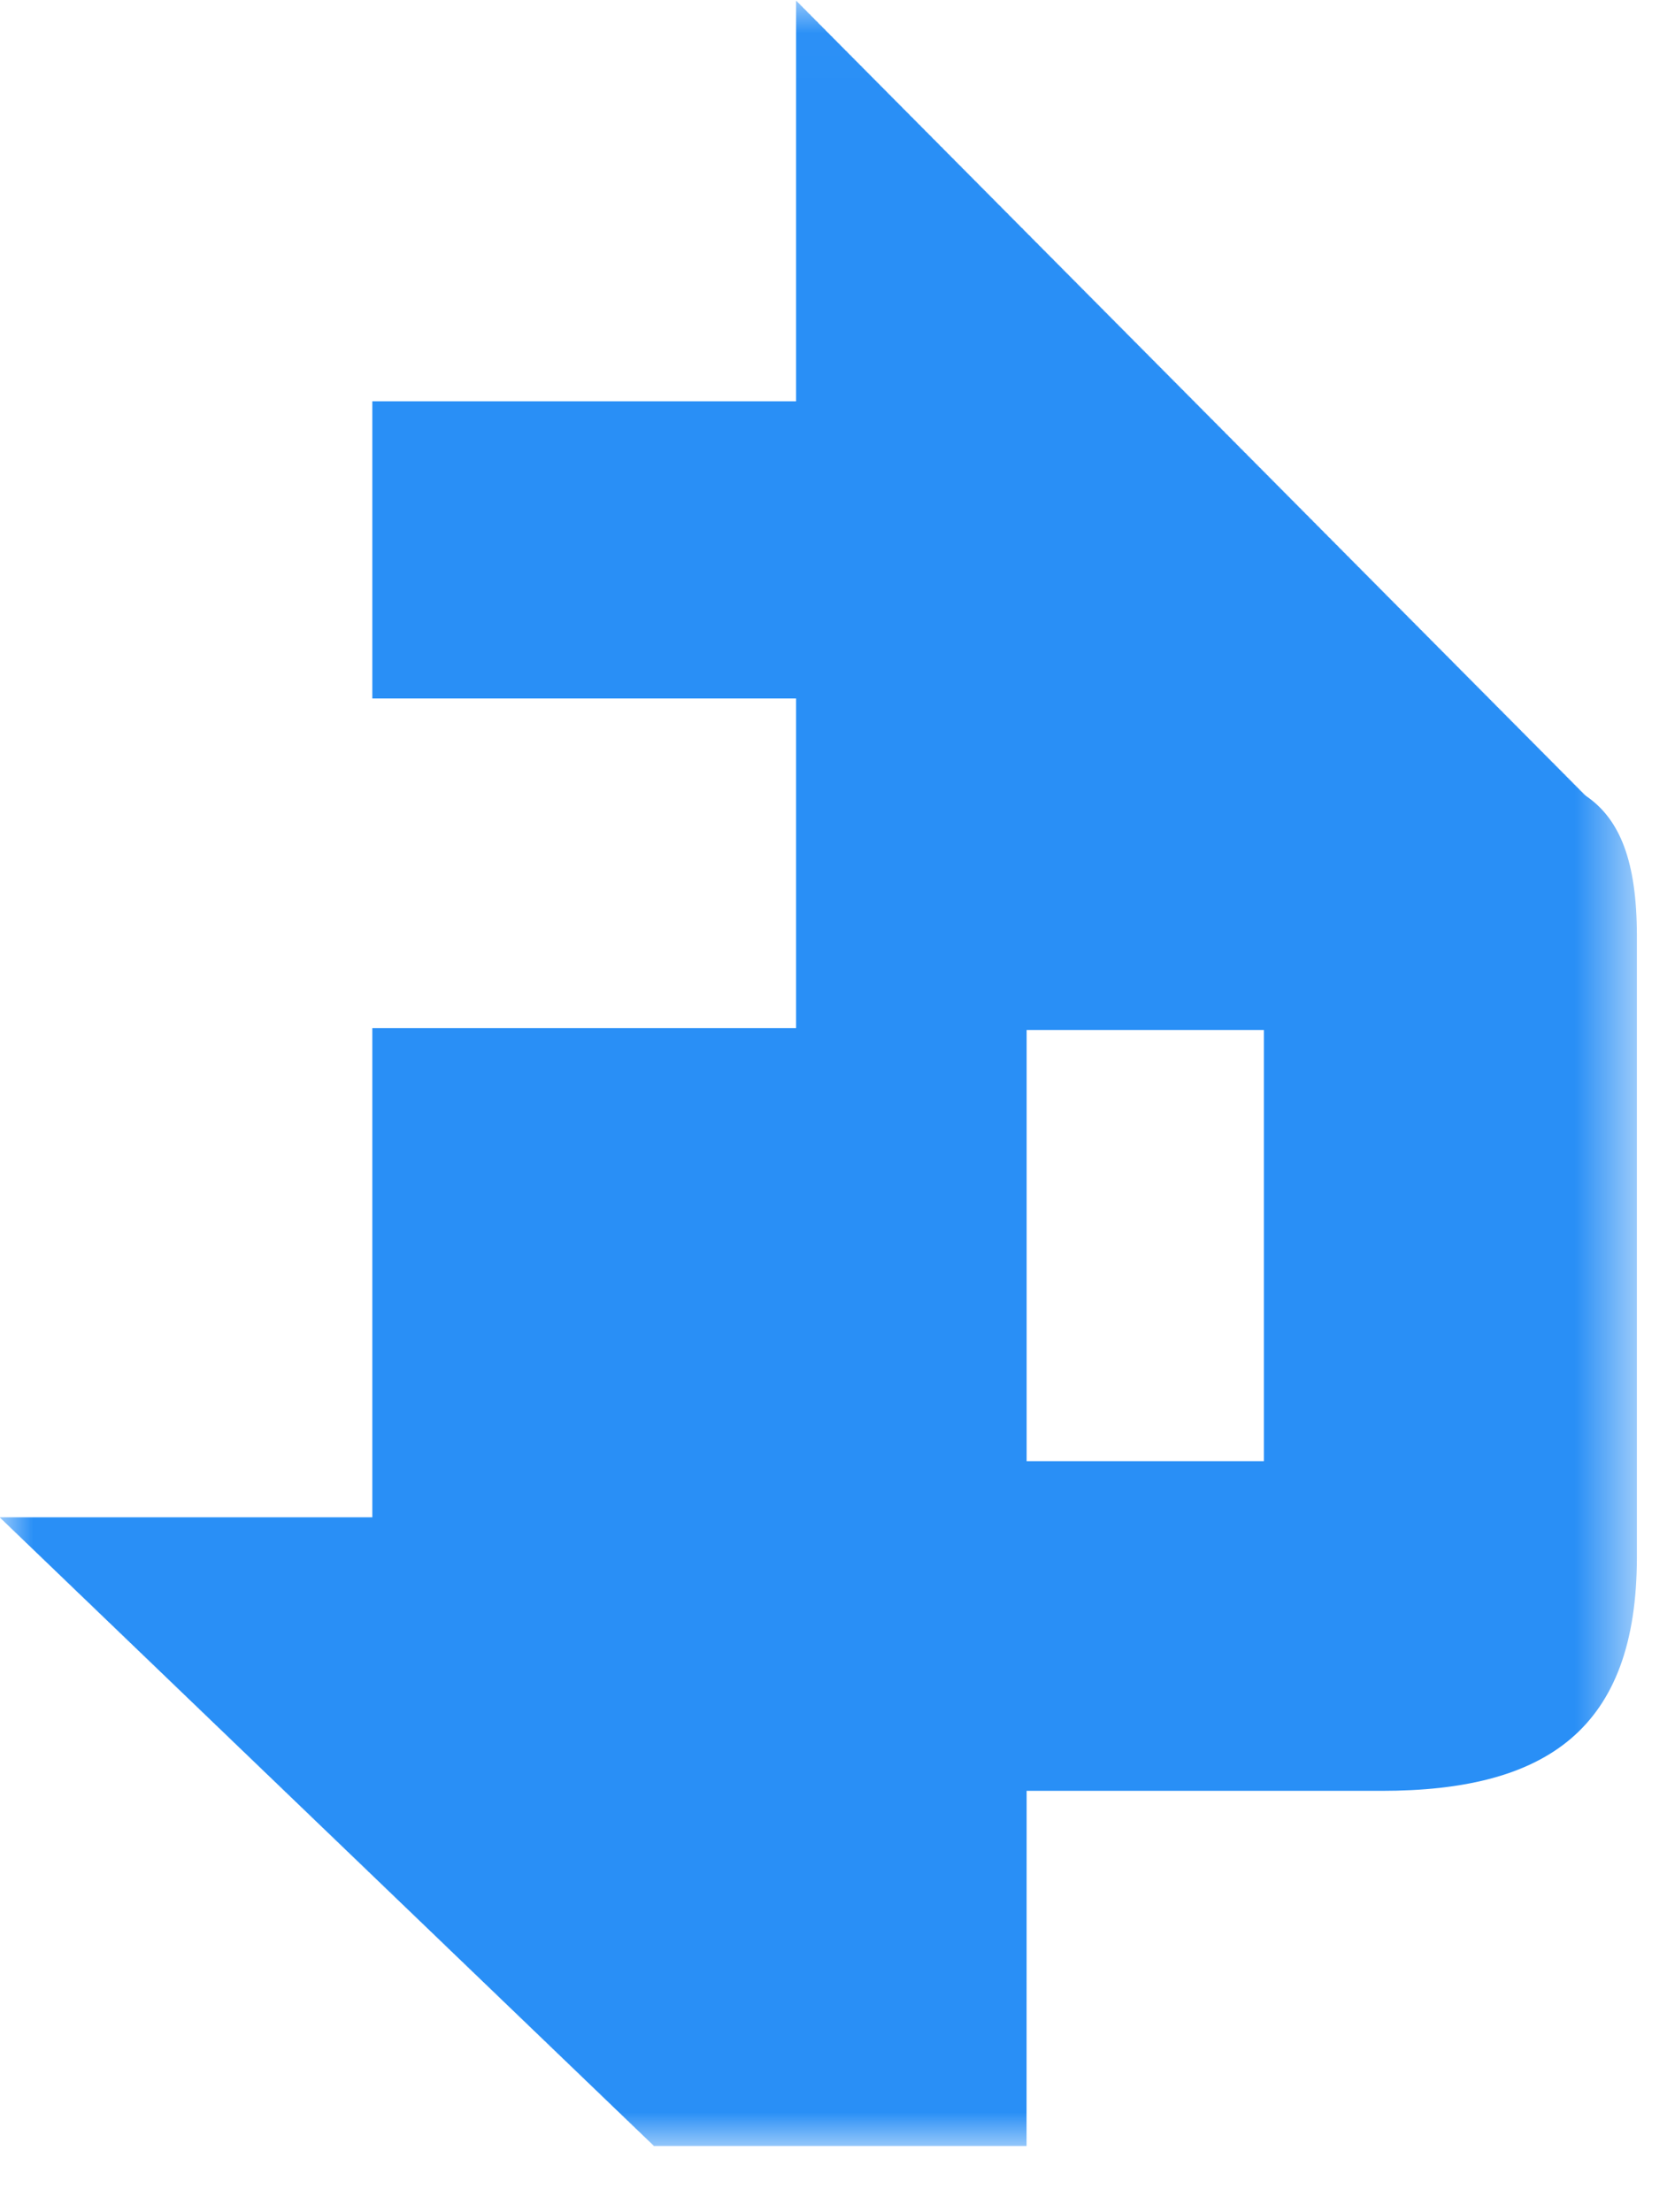 <?xml version="1.0" encoding="UTF-8"?>
<svg xmlns="http://www.w3.org/2000/svg" width="25" height="33" viewBox="0 0 25 33" fill="none">
  <mask id="mask0_1_2034" style="mask-type:alpha" maskUnits="userSpaceOnUse" x="0" y="0" width="25" height="33">
    <rect y="0.015" width="24.431" height="32" fill="#298FF6"></rect>
  </mask>
  <g mask="url(#mask0_1_2034)">
    <path d="M23.684 11.883C23.68 11.88 23.675 11.877 23.671 11.874L23.672 11.87L23.664 11.869L23.658 11.865L23.66 11.858L23.644 11.856L23.648 11.846L23.632 11.844L23.636 11.834L23.62 11.832L23.624 11.821L23.608 11.819L23.611 11.809L23.596 11.807L23.599 11.797L23.583 11.795L23.587 11.785L23.571 11.783L23.575 11.773L23.559 11.77L23.563 11.76L23.547 11.758L23.551 11.748L23.535 11.746L23.539 11.736L23.523 11.734L23.526 11.724L23.511 11.722L23.514 11.711L23.498 11.709L23.502 11.699L23.486 11.697L23.49 11.687L23.474 11.685L23.478 11.675L23.462 11.673L23.466 11.662L23.45 11.661L23.454 11.65L23.438 11.648L23.442 11.638L23.426 11.636L23.429 11.626L23.413 11.624L23.417 11.613L23.401 11.611L23.405 11.601L23.389 11.599L23.393 11.589L23.377 11.587L23.381 11.577L23.365 11.575L23.369 11.565L23.353 11.563L23.357 11.552L23.341 11.55L23.344 11.54L23.328 11.538L23.332 11.528L23.316 11.526L23.32 11.516L23.304 11.514L23.308 11.504L23.292 11.502L23.296 11.491L23.28 11.489L23.284 11.479L23.268 11.477L23.271 11.467L23.256 11.465L23.259 11.455L23.244 11.453L23.247 11.442L23.231 11.441L23.235 11.43L23.219 11.428L23.223 11.418L23.207 11.416L23.211 11.406L23.195 11.404L23.199 11.393L23.183 11.392L23.187 11.381L23.171 11.379L23.174 11.369L23.159 11.367L23.162 11.357L23.146 11.355L23.15 11.345L23.134 11.343L23.138 11.332L23.122 11.331L23.126 11.32L23.11 11.318L23.114 11.308L23.098 11.306L23.102 11.296L23.086 11.294L23.089 11.284L23.073 11.282L23.077 11.271L23.061 11.269L23.065 11.259L23.049 11.257L23.053 11.247L23.037 11.245L23.041 11.235L23.025 11.233L23.029 11.222L23.013 11.221L23.016 11.21L23.001 11.208L23.004 11.198L22.989 11.196L22.992 11.186L22.976 11.184L22.98 11.174L22.964 11.172L22.968 11.161L22.952 11.159L22.956 11.149L22.94 11.147L22.944 11.137L22.928 11.135L22.932 11.125L22.916 11.123L22.919 11.112L22.904 11.111L22.907 11.1L22.892 11.098L22.895 11.088L22.879 11.086L22.883 11.076L22.867 11.074L22.871 11.064L22.855 11.062L22.859 11.051L22.843 11.049L22.846 11.039L22.831 11.037L22.834 11.027L22.819 11.025L22.822 11.015L22.806 11.013L22.81 11.002L22.794 11.001L22.798 10.99L22.782 10.988L22.786 10.978L22.77 10.976L22.774 10.966L22.758 10.964L22.761 10.954L22.746 10.952L22.749 10.941L22.734 10.94L22.737 10.929L22.721 10.927L22.725 10.917L22.709 10.915L22.713 10.905L22.697 10.903L22.701 10.892L22.685 10.89L22.689 10.88L22.673 10.878L22.677 10.868L22.661 10.866L22.664 10.856L22.649 10.854L22.652 10.844L22.637 10.842L22.64 10.831L22.625 10.829L22.628 10.819L22.612 10.817L22.616 10.807L22.6 10.805L22.604 10.795L22.588 10.793L22.591 10.783L22.576 10.781L22.579 10.77L22.564 10.768L22.567 10.758L22.552 10.756L22.555 10.746L22.54 10.744L22.543 10.733L22.527 10.732L22.531 10.721L22.515 10.72L22.519 10.709L22.503 10.707L22.506 10.697L22.491 10.695L22.494 10.685L22.479 10.683L22.482 10.672L22.467 10.671L22.47 10.66L22.454 10.658L22.458 10.648L22.442 10.646L22.446 10.636L22.43 10.634L22.434 10.623L22.418 10.622L22.422 10.611L22.406 10.609L22.409 10.599L22.394 10.597L22.397 10.587L22.382 10.585L22.385 10.575L22.369 10.573L22.373 10.562L22.357 10.561L22.361 10.55L22.345 10.549L22.349 10.538L22.333 10.536L22.336 10.526L22.321 10.524L22.324 10.514L22.309 10.512L22.312 10.501L22.297 10.5L22.3 10.489L22.285 10.487L22.288 10.477L22.272 10.475L22.276 10.465L22.26 10.463L22.264 10.452L22.248 10.451L22.252 10.44L22.236 10.438L22.239 10.428L22.224 10.426L22.227 10.416L22.212 10.414L22.215 10.403L22.2 10.402L22.203 10.391L22.188 10.389L22.191 10.379L22.175 10.377L22.179 10.367L22.163 10.365L22.166 10.354L22.151 10.353L22.154 10.342L22.139 10.341L22.142 10.33L22.127 10.328L22.13 10.318L22.115 10.316L22.118 10.306L22.102 10.304L22.106 10.293L22.09 10.292L22.094 10.281L22.078 10.28L22.082 10.269L22.066 10.267L22.07 10.257L22.054 10.255L22.057 10.245L22.042 10.243L22.045 10.232L22.03 10.231L22.033 10.22L22.017 10.219L22.021 10.208L22.005 10.206L22.009 10.196L21.993 10.194L21.997 10.184L21.981 10.182L21.984 10.171L21.969 10.169L21.972 10.159L21.957 10.157L21.96 10.147L21.945 10.145L21.948 10.135L21.932 10.133L21.936 10.122L21.92 10.121L21.924 10.11L21.908 10.108L21.912 10.098L21.896 10.096L21.899 10.086L21.884 10.084L21.887 10.074L21.872 10.072L21.875 10.061L21.86 10.06L21.863 10.049L21.848 10.047L21.851 10.037L21.835 10.035L21.839 10.025L21.823 10.023L21.826 10.012L21.811 10.011L21.814 10L21.799 9.999L21.802 9.988L21.787 9.986L21.79 9.976L21.775 9.974L21.778 9.963L21.762 9.962L21.766 9.951L21.75 9.95L21.754 9.939L21.738 9.938L21.741 9.927L21.726 9.925L21.729 9.915L21.714 9.913L21.717 9.902L21.702 9.901L21.705 9.89L21.69 9.889L21.693 9.878L21.678 9.876L21.681 9.866L21.666 9.864L21.669 9.853L21.653 9.852L21.657 9.841L21.641 9.84L21.645 9.829L21.629 9.827L21.632 9.817L21.617 9.815L21.62 9.805L21.605 9.803L21.608 9.792L21.593 9.791L21.596 9.78L21.58 9.779L21.584 9.768L21.568 9.766L21.572 9.756L21.556 9.754L21.559 9.744L21.544 9.742L21.547 9.731L21.532 9.73L21.535 9.719L21.52 9.717L21.523 9.707L21.508 9.705L21.511 9.695L21.495 9.693L21.499 9.682L21.483 9.681L21.487 9.67L21.471 9.668L21.474 9.658L21.459 9.656L21.462 9.646L21.447 9.644L21.45 9.634L21.435 9.632L21.438 9.621L21.423 9.62L21.426 9.609L21.41 9.607L21.414 9.597L21.398 9.595L21.402 9.585L21.386 9.583L21.39 9.573L21.374 9.571L21.377 9.56L21.362 9.559L21.365 9.548L21.35 9.546L21.353 9.536L21.338 9.534L21.341 9.524L21.326 9.522L21.329 9.511L21.313 9.51L21.317 9.499L21.301 9.497L21.304 9.487L21.289 9.485L21.292 9.475L21.277 9.473L21.28 9.462L21.265 9.461L21.268 9.45L21.253 9.449L21.256 9.438L21.241 9.436L21.244 9.426L21.228 9.424L21.232 9.414L21.216 9.412L21.22 9.401L21.204 9.4L21.207 9.389L21.192 9.388L21.195 9.377L21.18 9.375L21.183 9.365L21.168 9.363L21.171 9.352L21.156 9.351L21.159 9.34L21.143 9.339L21.147 9.328L21.131 9.326L21.134 9.316L21.119 9.314L21.122 9.303L21.107 9.302L21.11 9.291L21.095 9.29L21.098 9.279L21.083 9.278L21.086 9.267L21.071 9.265L21.074 9.255L21.058 9.253L21.062 9.242L21.046 9.241L21.049 9.23L21.034 9.229L21.037 9.218L21.022 9.216L21.025 9.206L21.01 9.204L21.013 9.194L20.998 9.192L21.001 9.181L20.986 9.18L20.989 9.169L20.974 9.168L20.977 9.157L20.961 9.155L20.964 9.145L20.949 9.143L20.952 9.132L20.937 9.131L20.94 9.12L20.925 9.119L20.928 9.108L20.913 9.106L20.916 9.096L20.901 9.094L20.904 9.084L20.889 9.082L20.892 9.071L20.876 9.07L20.88 9.059L20.864 9.058L20.867 9.047L20.852 9.045L20.855 9.035L20.84 9.033L20.843 9.022L20.828 9.021L20.831 9.01L20.816 9.009L20.819 8.998L20.803 8.997L20.807 8.986L20.791 8.984L20.794 8.973L20.779 8.972L20.782 8.961L20.767 8.96L20.77 8.949L20.755 8.948L20.758 8.937L20.743 8.935L20.746 8.925L20.731 8.923L20.734 8.912L20.718 8.911L20.721 8.9L20.706 8.899L20.709 8.888L20.694 8.887L20.697 8.876L20.682 8.874L20.685 8.864L20.67 8.862L20.673 8.851L20.658 8.85L20.661 8.839L20.646 8.838L20.649 8.827L20.633 8.825L20.637 8.815L20.622 8.813L20.624 8.802L20.609 8.801L20.612 8.79L20.597 8.789L20.6 8.778L20.585 8.776L20.588 8.766L20.573 8.764L20.576 8.754L20.561 8.752L20.564 8.741L20.549 8.74L20.552 8.729L20.537 8.728L20.54 8.717L20.524 8.715L20.527 8.705L20.512 8.703L20.515 8.692L20.5 8.691L20.503 8.68L20.488 8.679L20.491 8.668L20.476 8.667L20.479 8.656L20.464 8.654L20.467 8.644L20.452 8.642L20.455 8.631L20.439 8.63L20.442 8.619L20.427 8.618L20.43 8.607L20.415 8.605L20.418 8.595L20.403 8.593L20.406 8.582L20.391 8.581L20.394 8.57L20.379 8.569L20.382 8.558L20.366 8.557L20.369 8.546L20.355 8.544L20.357 8.534L20.342 8.532L20.345 8.521L20.33 8.52L20.333 8.509L20.318 8.508L20.321 8.497L20.306 8.495L20.309 8.485L20.294 8.483L20.297 8.472L20.282 8.471L20.285 8.46L20.269 8.459L20.272 8.448L20.257 8.447L20.26 8.436L20.245 8.434L20.248 8.423L20.233 8.422L20.236 8.411L20.221 8.41L20.224 8.399L20.209 8.398L20.212 8.387L20.197 8.386L20.2 8.375L20.184 8.373L20.187 8.362L20.172 8.361L20.175 8.35L20.16 8.349L20.163 8.338L20.148 8.337L20.151 8.326L20.136 8.324L20.139 8.313L20.124 8.312L20.127 8.301L20.112 8.3L20.114 8.289L20.099 8.288L20.102 8.277L20.087 8.275L20.09 8.265L20.075 8.263L20.078 8.252L20.063 8.251L20.066 8.24L20.051 8.239L20.054 8.228L20.039 8.227L20.042 8.216L20.027 8.214L20.029 8.204L20.015 8.202L20.017 8.191L20.002 8.19L20.005 8.179L19.99 8.178L19.993 8.167L19.978 8.165L19.981 8.155L19.966 8.153L19.969 8.142L19.954 8.141L19.957 8.13L19.942 8.129L19.945 8.118L19.93 8.117L19.932 8.106L19.918 8.104L19.92 8.094L19.905 8.092L19.908 8.081L19.893 8.08L19.896 8.069L19.881 8.068L19.884 8.057L19.869 8.055L19.872 8.045L19.857 8.043L19.86 8.032L19.845 8.031L19.847 8.02L19.832 8.019L19.835 8.008L19.82 8.007L19.823 7.996L19.808 7.994L19.811 7.984L19.796 7.982L19.799 7.971L19.784 7.97L19.787 7.959L19.772 7.958L19.774 7.947L19.76 7.946L19.762 7.935L19.748 7.933L19.75 7.923L19.735 7.921L19.738 7.91L19.723 7.909L19.726 7.898L19.711 7.897L19.714 7.886L19.699 7.884L19.702 7.874L19.687 7.872L19.689 7.861L19.675 7.86L19.677 7.849L19.663 7.848L19.665 7.837L19.65 7.836L19.653 7.825L19.638 7.823L19.641 7.812L19.626 7.811L19.629 7.8L19.614 7.799L19.617 7.788L19.602 7.787L19.604 7.776L19.59 7.774L19.592 7.763L19.578 7.762L19.58 7.751L19.565 7.75L19.568 7.739L19.553 7.738L19.556 7.727L19.541 7.726L19.544 7.715L19.529 7.713L19.532 7.702L19.517 7.701L19.52 7.69L19.505 7.689L19.507 7.678L19.493 7.677L19.495 7.666L19.48 7.665L19.483 7.654L19.468 7.652L19.471 7.641L19.456 7.64L19.459 7.629L19.444 7.628L19.447 7.617L19.432 7.616L19.435 7.605L19.42 7.603L19.422 7.592L19.408 7.591L19.41 7.58L19.395 7.579L19.398 7.568L19.383 7.567L19.386 7.556L19.371 7.554L19.374 7.544L19.359 7.542L19.362 7.531L19.347 7.53L19.349 7.519L19.335 7.518L19.337 7.507L19.323 7.506L19.325 7.495L19.311 7.493L19.313 7.482L19.298 7.481L19.301 7.47L19.286 7.469L19.289 7.458L19.274 7.457L19.277 7.446L19.262 7.445L19.264 7.434L19.25 7.432L19.252 7.421L19.238 7.42L19.24 7.409L19.225 7.408L19.228 7.397L19.213 7.396L19.216 7.385L19.201 7.383L19.204 7.372L19.189 7.371L19.192 7.36L19.177 7.359L19.18 7.348L19.165 7.347L19.167 7.336L19.153 7.335L19.155 7.323L19.14 7.322L19.143 7.311L19.128 7.31L19.131 7.299L19.116 7.298L19.119 7.287L19.104 7.286L19.107 7.275L19.092 7.273L19.095 7.262L19.08 7.261L19.082 7.25L19.068 7.249L19.07 7.238L19.055 7.237L19.058 7.226L19.043 7.225L19.046 7.214L19.031 7.212L19.034 7.201L19.019 7.2L19.022 7.189L19.007 7.188L19.01 7.177L18.995 7.176L18.997 7.165L18.983 7.163L18.985 7.152L18.971 7.151L18.973 7.14L18.959 7.139L18.961 7.128L18.946 7.127L18.949 7.116L18.934 7.115L18.937 7.104L18.922 7.102L18.925 7.091L18.91 7.09L18.913 7.079L18.898 7.078L18.9 7.067L18.886 7.066L18.888 7.055L18.873 7.053L18.876 7.042L18.861 7.041L18.864 7.03L18.849 7.029L18.852 7.018L18.837 7.017L18.84 7.006L18.825 7.005L18.827 6.994L18.813 6.992L18.815 6.981L18.801 6.98L18.803 6.969L18.788 6.968L18.791 6.957L18.776 6.956L18.779 6.945L18.764 6.944L18.767 6.933L18.752 6.931L18.755 6.92L18.74 6.919L18.742 6.908L18.728 6.907L18.73 6.896L18.716 6.895L18.718 6.884L18.704 6.882L18.706 6.871L18.692 6.87L18.694 6.859L18.679 6.858L18.682 6.847L18.667 6.846L18.669 6.835L18.655 6.834L18.657 6.822L18.643 6.821L18.645 6.81L18.631 6.809L18.633 6.798L18.619 6.797L18.621 6.786L18.606 6.785L18.609 6.773L18.594 6.772L18.597 6.761L18.582 6.76L18.584 6.749L18.57 6.748L18.572 6.737L18.558 6.736L18.56 6.725L18.546 6.724L18.548 6.712L18.534 6.711L18.536 6.7L18.521 6.699L18.524 6.688L18.509 6.687L18.512 6.676L18.497 6.675L18.5 6.664L18.485 6.663L18.487 6.651L18.473 6.65L18.475 6.639L18.461 6.638L18.463 6.627L18.449 6.626L18.451 6.615L18.437 6.614L18.439 6.602L18.424 6.601L18.427 6.59L18.412 6.589L18.415 6.578L18.4 6.577L18.402 6.566L18.388 6.565L18.39 6.554L18.376 6.552L18.378 6.541L18.364 6.54L18.366 6.529L18.352 6.528L18.354 6.517L18.339 6.516L18.342 6.505L18.327 6.504L18.33 6.492L18.315 6.491L18.317 6.48L18.303 6.479L18.305 6.468L18.291 6.467L18.293 6.456L18.279 6.455L18.281 6.444L18.267 6.442L18.269 6.431L18.254 6.43L18.257 6.419L18.242 6.418L18.245 6.407L18.23 6.406L18.232 6.395L18.218 6.394L18.22 6.382L18.206 6.381L18.208 6.37L18.194 6.369L18.196 6.358L18.182 6.357L18.184 6.346L18.169 6.345L18.172 6.334L18.157 6.332L18.16 6.321L18.145 6.32L18.148 6.309L18.133 6.308L18.135 6.297L18.121 6.296L18.123 6.285L18.109 6.284L18.111 6.272L18.097 6.271L18.099 6.26L18.084 6.259L18.087 6.248L18.072 6.247L18.075 6.236L18.06 6.235L18.062 6.224L18.048 6.223L18.05 6.211L18.036 6.21L18.038 6.199L18.024 6.198L18.026 6.187L18.012 6.186L18.014 6.175L17.999 6.174L18.002 6.162L17.987 6.162L17.989 6.15L17.975 6.149L17.977 6.138L17.963 6.137L17.965 6.126L17.951 6.125L17.953 6.114L17.939 6.113L17.941 6.101L17.927 6.1L17.929 6.089L17.915 6.088L17.917 6.077L17.902 6.076L17.905 6.065L17.89 6.064L17.892 6.052L17.878 6.051L17.88 6.04L17.866 6.039L17.868 6.028L17.854 6.027L17.856 6.016L17.842 6.015L17.844 6.004L17.83 6.003L17.832 5.991L17.818 5.99L17.82 5.979L17.805 5.978L17.808 5.967L17.793 5.966L17.795 5.955L17.781 5.954L17.783 5.942L17.769 5.941L17.771 5.93L17.757 5.929L17.759 5.918L17.745 5.917L17.747 5.906L17.733 5.905L17.735 5.894L17.72 5.893L17.723 5.881L17.708 5.88L17.71 5.869L17.696 5.868L17.698 5.857L17.684 5.856L17.686 5.845L17.672 5.844L17.674 5.832L17.66 5.831L17.662 5.82L17.648 5.819L17.65 5.808L17.635 5.807L17.637 5.796L17.623 5.795L17.625 5.783L17.611 5.783L17.613 5.771L17.599 5.77L17.601 5.759L17.587 5.758L17.589 5.747L17.575 5.746L17.577 5.735L17.562 5.734L17.565 5.722L17.55 5.721L17.552 5.71L17.538 5.709L17.54 5.698L17.526 5.697L17.528 5.686L17.514 5.685L17.516 5.673L17.502 5.673L17.504 5.661L17.49 5.66L17.492 5.649L17.478 5.648L17.48 5.637L17.465 5.636L17.467 5.625L17.453 5.624L17.455 5.612L17.441 5.612L17.443 5.6L17.429 5.599L17.431 5.588L17.417 5.587L17.419 5.576L17.405 5.575L17.407 5.564L17.393 5.563L17.395 5.551L17.381 5.55L17.383 5.539L17.368 5.538L17.37 5.527L17.356 5.526L17.358 5.515L17.344 5.514L17.346 5.502L17.332 5.502L17.334 5.49L17.32 5.489L17.322 5.478L17.308 5.477L17.31 5.466L17.296 5.465L17.298 5.454L17.283 5.453L17.285 5.441L17.271 5.44L17.273 5.429L17.259 5.428L17.261 5.417L17.247 5.416L17.249 5.405L17.235 5.404L17.237 5.392L17.223 5.392L17.225 5.38L17.21 5.379L17.212 5.368L17.198 5.367L17.2 5.356L17.186 5.355L17.188 5.344L17.174 5.343L17.176 5.331L17.162 5.33L17.164 5.319L17.15 5.318L17.152 5.307L17.138 5.306L17.14 5.295L17.126 5.294L17.128 5.282L17.113 5.282L17.115 5.27L17.101 5.269L17.103 5.258L17.089 5.257L17.091 5.246L17.077 5.245L17.079 5.234L17.065 5.233L17.067 5.221L17.053 5.221L17.055 5.209L17.041 5.208L17.043 5.197L17.028 5.196L17.03 5.185L17.016 5.184L17.018 5.172L17.004 5.172L17.006 5.16L16.992 5.159L16.994 5.148L16.98 5.147L16.982 5.136L16.968 5.135L16.97 5.123L16.956 5.123L16.957 5.111L16.944 5.111L16.945 5.099L16.931 5.098L16.933 5.087L16.919 5.086L16.921 5.075L16.907 5.074L16.909 5.062L16.895 5.062L16.897 5.05L16.883 5.049L16.885 5.038L16.871 5.037L16.872 5.026L16.858 5.025L16.86 5.014L16.846 5.013L16.848 5.001L16.834 5.001L16.836 4.989L16.822 4.988L16.824 4.977L16.81 4.976L16.812 4.965L16.798 4.964L16.8 4.952L16.786 4.952L16.788 4.94L16.774 4.939L16.776 4.928L16.762 4.927L16.763 4.916L16.749 4.915L16.751 4.904L16.737 4.903L16.739 4.891L16.725 4.891L16.727 4.879L16.713 4.878L16.715 4.867L16.701 4.866L16.703 4.855L16.689 4.854L16.69 4.843L16.677 4.842L16.678 4.83L16.664 4.829L16.666 4.818L16.652 4.817L16.654 4.806L16.64 4.805L16.642 4.794L16.628 4.793L16.63 4.781L16.616 4.781L16.617 4.769L16.604 4.768L16.605 4.757L16.592 4.756L16.593 4.745L16.579 4.744L16.581 4.733L16.567 4.732L16.569 4.72L16.555 4.72L16.557 4.708L16.543 4.707L16.545 4.696L16.531 4.695L16.533 4.684L16.519 4.683L16.52 4.671L16.506 4.671L16.508 4.659L16.494 4.658L16.496 4.647L16.482 4.646L16.484 4.635L16.47 4.634L16.472 4.622L16.458 4.622L16.46 4.61L16.446 4.61L16.448 4.598L16.434 4.597L16.435 4.586L16.422 4.585L16.423 4.574L16.409 4.573L16.411 4.561L16.397 4.561L16.399 4.549L16.385 4.548L16.387 4.537L16.373 4.536L16.375 4.525L16.361 4.524L16.363 4.512L16.349 4.512L16.35 4.5L16.337 4.5L16.338 4.488L16.325 4.487L16.326 4.476L16.312 4.475L16.314 4.464L16.3 4.463L16.302 4.451L16.288 4.451L16.29 4.439L16.276 4.438L16.277 4.427L16.264 4.426L16.265 4.415L16.252 4.414L16.253 4.402L16.239 4.402L16.241 4.39L16.227 4.389L16.229 4.378L16.215 4.377L16.217 4.366L16.203 4.365L16.205 4.354L16.191 4.353L16.193 4.341L16.179 4.341L16.18 4.329L16.167 4.328L16.168 4.317L16.154 4.316L16.156 4.305L16.142 4.304L16.144 4.293L16.13 4.292L16.132 4.28L16.118 4.279L16.12 4.268L16.106 4.267L16.108 4.256L16.094 4.255L16.095 4.244L16.082 4.243L16.083 4.231L16.07 4.231L16.071 4.219L16.058 4.218L16.059 4.207L16.045 4.206L16.047 4.195L16.033 4.194L16.035 4.182L16.021 4.182L16.023 4.17L16.009 4.17L16.01 4.158L15.997 4.157L15.998 4.146L15.985 4.145L15.986 4.133L15.972 4.133L15.974 4.121L15.96 4.121L15.962 4.109L15.948 4.108L15.95 4.097L15.936 4.096L15.938 4.085L15.924 4.084L15.925 4.073L15.912 4.072L15.913 4.06L15.9 4.06L15.901 4.048L15.887 4.047L15.889 4.036L15.875 4.035L15.877 4.024L15.863 4.023L15.865 4.011L15.851 4.011L15.853 3.999L15.839 3.998L15.841 3.987L15.827 3.986L15.828 3.975L15.815 3.974L15.816 3.962L15.803 3.962L15.804 3.95L15.79 3.95L15.792 3.938L15.778 3.937L15.78 3.926L15.766 3.925L15.768 3.914L15.754 3.913L15.755 3.901L15.742 3.901L15.743 3.889L15.73 3.889L15.731 3.877L15.718 3.876L15.719 3.865L15.705 3.864L15.707 3.852L15.693 3.852L15.695 3.84L15.681 3.84L15.683 3.828L15.669 3.827L15.671 3.816L15.657 3.815L15.658 3.804L15.645 3.803L15.646 3.791L15.633 3.791L15.634 3.779L15.62 3.779L15.622 3.767L15.608 3.766L15.61 3.755L15.596 3.754L15.598 3.743L15.584 3.742L15.585 3.73L15.572 3.73L15.573 3.718L15.56 3.717L15.561 3.706L15.548 3.705L15.549 3.694L15.536 3.693L15.537 3.681L15.523 3.681L15.525 3.669L15.511 3.669L15.512 3.657L15.499 3.656L15.5 3.645L15.487 3.644L15.488 3.632L15.475 3.632L15.476 3.62L15.463 3.62L15.464 3.608L15.45 3.607L15.452 3.596L15.438 3.595L15.44 3.584L15.426 3.583L15.428 3.571L15.414 3.571L15.415 3.559L15.402 3.558L15.403 3.547L15.39 3.546L15.391 3.535L15.378 3.534L15.379 3.522L15.366 3.522L15.367 3.51L15.353 3.51L15.355 3.498L15.341 3.497L15.343 3.486L15.329 3.485L15.33 3.474L15.317 3.473L15.318 3.461L15.305 3.461L15.306 3.449L15.293 3.449L15.294 3.437L15.281 3.436L15.282 3.425L15.268 3.424L15.27 3.412L15.256 3.412L15.258 3.4L15.244 3.4L15.245 3.388L15.232 3.387L15.233 3.376L15.22 3.375L15.221 3.364L15.208 3.363L15.209 3.351L15.196 3.351L15.197 3.339L15.184 3.339L15.185 3.327L15.171 3.326L15.173 3.315L15.159 3.314L15.16 3.303L15.147 3.302L15.148 3.29L15.135 3.29L15.136 3.278L15.123 3.277L15.124 3.266L15.111 3.265L15.112 3.254L15.098 3.253L15.1 3.241L15.086 3.241L15.088 3.229L15.074 3.229L15.075 3.217L15.062 3.216L15.063 3.205L15.05 3.204L15.051 3.192L15.038 3.192L15.039 3.18L15.026 3.18L15.027 3.168L15.014 3.168L15.015 3.156L15.001 3.155L15.003 3.144L14.989 3.143L14.991 3.131L14.977 3.131L14.978 3.119L14.965 3.119L14.966 3.107L14.953 3.106L14.954 3.095L14.941 3.094L14.942 3.082L14.928 3.082L14.93 3.07L14.916 3.07L14.918 3.058L14.904 3.058L14.905 3.046L14.892 3.045L14.893 3.034L14.88 3.033L14.881 3.021L14.868 3.021L14.869 3.009L14.856 3.009L14.857 2.997L14.844 2.997L14.845 2.985L14.832 2.984L14.833 2.972L14.819 2.972L14.82 2.96L14.807 2.96L14.808 2.948L14.795 2.948L14.796 2.936L14.783 2.935L14.784 2.924L14.771 2.923L14.772 2.911L14.759 2.911L14.76 2.899L14.747 2.899L14.748 2.887L14.734 2.886L14.736 2.875L14.722 2.874L14.723 2.862L14.71 2.862L14.711 2.85L14.698 2.85L14.699 2.838L14.686 2.838L14.687 2.826L14.674 2.825L14.675 2.814L14.662 2.813L14.663 2.801L14.649 2.801L14.65 2.789L14.637 2.789L14.638 2.777L14.625 2.776L14.626 2.765L14.613 2.764L14.614 2.753L14.601 2.752L14.602 2.74L14.589 2.74L14.59 2.728L14.577 2.728L14.578 2.716L14.565 2.715L14.566 2.704L14.552 2.703L14.553 2.691L14.54 2.691L14.541 2.679L14.528 2.679L14.529 2.667L14.516 2.666L14.517 2.655L14.504 2.654L14.505 2.642L14.492 2.642L14.493 2.63L14.479 2.63L14.48 2.618L14.467 2.618L14.468 2.606L14.455 2.605L14.456 2.593L14.443 2.593L14.444 2.581L14.431 2.581L14.432 2.569L14.419 2.569L14.42 2.557L14.407 2.557L14.408 2.545L14.395 2.544L14.395 2.532L14.382 2.532L14.383 2.52L14.37 2.52L14.371 2.508L14.358 2.508L14.359 2.496L14.346 2.495L14.347 2.483L14.334 2.483L14.335 2.471L14.322 2.471L14.323 2.459L14.309 2.459L14.31 2.447L14.297 2.447L14.298 2.435L14.285 2.434L14.286 2.422L14.273 2.422L14.274 2.41L14.261 2.41L14.262 2.398L14.249 2.398L14.25 2.386L14.237 2.385L14.238 2.374L14.225 2.373L14.226 2.361L14.213 2.361L14.213 2.349L14.2 2.349L14.201 2.337L14.188 2.337L14.189 2.325L14.176 2.324L14.177 2.312L14.164 2.312L14.165 2.3L14.152 2.3L14.153 2.288L14.14 2.288L14.14 2.276L14.128 2.276L14.128 2.264L14.115 2.263L14.116 2.251L14.103 2.251L14.104 2.239L14.091 2.239L14.092 2.227L14.079 2.227L14.08 2.215L14.067 2.214L14.068 2.202L14.055 2.202L14.056 2.19L14.043 2.19L14.043 2.178L14.03 2.178L14.031 2.166L14.018 2.165L14.019 2.154L14.006 2.153L14.007 2.141L13.994 2.141L13.995 2.129L13.982 2.129L13.983 2.117L13.97 2.117L13.971 2.105L13.957 2.104L13.959 2.092L13.945 2.092L13.946 2.08L13.933 2.08L13.934 2.068L13.921 2.068L13.922 2.056L13.909 2.055L13.91 2.044L13.897 2.043L13.898 2.031L13.885 2.031L13.886 2.019L13.873 2.019L13.873 2.007L13.861 2.007L13.861 1.995L13.848 1.994L13.849 1.982L13.836 1.982L13.837 1.97L13.824 1.97L13.825 1.958L13.812 1.958L13.813 1.946L13.8 1.945L13.8 1.934L13.788 1.933L13.788 1.921L13.775 1.921L13.776 1.909L13.763 1.909L13.764 1.897L13.751 1.897L13.752 1.885L13.739 1.884L13.74 1.872L13.727 1.872L13.728 1.86L13.715 1.86L13.715 1.848L13.703 1.848L13.704 1.836L13.691 1.835L13.691 1.824L13.678 1.823L13.679 1.811L13.666 1.811L13.667 1.799L13.654 1.799L13.655 1.787L13.642 1.787L13.643 1.775L13.63 1.774L13.631 1.762L13.618 1.762L13.618 1.75L13.606 1.75L13.606 1.738L13.594 1.738L13.594 1.726L13.581 1.726L13.582 1.714L13.569 1.713L13.57 1.701L13.557 1.701L13.558 1.689L13.545 1.689L13.546 1.677L13.533 1.677L13.533 1.665L13.521 1.664L13.521 1.653L13.508 1.652L13.509 1.64L13.496 1.64L13.497 1.628L13.484 1.628L13.485 1.616L13.472 1.616L13.473 1.604L13.46 1.603L13.461 1.591L13.448 1.591L13.448 1.579L13.436 1.579L13.436 1.567L13.424 1.567L13.424 1.555L13.411 1.554L13.412 1.542L13.399 1.542L13.4 1.53L13.387 1.53L13.388 1.518L13.375 1.518L13.376 1.506L13.363 1.506L13.363 1.494L13.351 1.493L13.351 1.481L13.338 1.481L13.339 1.469L13.326 1.469L13.327 1.457L13.314 1.457L13.315 1.445L13.302 1.445L13.303 1.432L13.29 1.432L13.29 1.42L13.278 1.42L13.278 1.408L13.266 1.408L13.266 1.396L13.254 1.396L13.254 1.384L13.241 1.383L13.242 1.371L13.229 1.371L13.23 1.359L13.217 1.359L13.218 1.347L13.205 1.347L13.206 1.335L13.193 1.334L13.193 1.322L13.181 1.322L13.181 1.31L13.169 1.31L13.169 1.298L13.157 1.298L13.157 1.286L13.144 1.286L13.145 1.274L13.132 1.273L13.133 1.261L13.12 1.261L13.121 1.249L13.108 1.249L13.108 1.237L13.096 1.237L13.096 1.225L13.084 1.225L13.084 1.213L13.072 1.212L13.072 1.2L13.059 1.2L13.06 1.188L13.047 1.188L13.048 1.176L13.035 1.176L13.036 1.164L13.023 1.163L13.023 1.151L13.011 1.151L13.011 1.139L12.999 1.139L12.999 1.127L12.987 1.127L12.987 1.115L12.975 1.115L12.975 1.103L12.962 1.102L12.963 1.09L12.95 1.09L12.95 1.078L12.938 1.078L12.938 1.066L12.926 1.066L12.926 1.054L12.914 1.053L12.914 1.041L12.902 1.041L12.902 1.029L12.889 1.029L12.89 1.017L12.877 1.017L12.878 1.005L12.865 1.005L12.866 0.992L12.853 0.992L12.854 0.98L12.841 0.98L12.841 0.968L12.829 0.968L12.829 0.956L12.817 0.956L12.817 0.944L12.805 0.943L12.805 0.931L12.792 0.931L12.793 0.919L12.78 0.919L12.781 0.907L12.768 0.907L12.768 0.895L12.756 0.895L12.756 0.882L12.744 0.882L12.744 0.87L12.732 0.87L12.732 0.858L12.719 0.858L12.72 0.846L12.707 0.846L12.708 0.834L12.695 0.833L12.696 0.821L12.683 0.821L12.683 0.809L12.671 0.809L12.671 0.797L12.659 0.797L12.659 0.785L12.647 0.785L12.647 0.772L12.635 0.772L12.635 0.76L12.622 0.76L12.623 0.748L12.61 0.748L12.611 0.736L12.598 0.736L12.598 0.724H12.586L12.586 0.711L12.574 0.711L12.574 0.699L12.562 0.699L12.562 0.687L12.55 0.687L12.55 0.675L12.537 0.675L12.538 0.663L12.525 0.662L12.526 0.65L12.513 0.65L12.514 0.638H12.501L12.501 0.626L12.489 0.626L12.489 0.614H12.477L12.477 0.601H12.465L12.465 0.589L12.453 0.589L12.453 0.577L12.44 0.577L12.441 0.565L12.428 0.565L12.428 0.552H12.416L12.416 0.54L12.404 0.54L12.404 0.528H12.392L12.392 0.516L12.38 0.516L12.38 0.504H12.367L12.368 0.491L12.355 0.491L12.355 0.479L12.343 0.479L12.343 0.467H12.331L12.331 0.455H12.319L12.319 0.442H12.307L12.307 0.43L12.295 0.43L12.295 0.418H12.283L12.283 0.406H12.27L12.271 0.393H12.258L12.258 0.381L12.246 0.381L12.246 0.369H12.234L12.234 0.357H12.222L12.222 0.345L12.21 0.345L12.21 0.332L12.198 0.332L12.198 0.32L12.185 0.32L12.186 0.308L12.173 0.308L12.174 0.296H12.161L12.161 0.284H12.149L12.149 0.271H12.137L12.137 0.259L12.125 0.259V0.247H12.113V0.235H12.101L12.101 0.222H12.088L12.089 0.21H12.076V0.198H12.064L12.064 0.186H12.052L12.052 0.174H12.04V0.161L12.028 0.161V0.149H12.016V0.137H12.004V0.125H11.991V0.113H11.979L11.979 0.1H11.967V0.088H11.955V0.076L11.943 0.076L11.943 0.063H11.931V0.051H11.918V0.039H11.906V0.027H11.894V0.015H11.882V5.987H5.557V10.42H11.882V15.339H5.557V22.636H0V22.646H0.01V22.655H0.02V22.664H0.029V22.674H0.039V22.683H0.049V22.692H0.059V22.702H0.068V22.711H0.078V22.721H0.088V22.73H0.098V22.739H0.107V22.749H0.117V22.758H0.127V22.767H0.137V22.777H0.146V22.786H0.156V22.796H0.166V22.805H0.176V22.814H0.185V22.824H0.195V22.833H0.205V22.842H0.215V22.852H0.224V22.861H0.234V22.87H0.244V22.88H0.254V22.889H0.263V22.899H0.273V22.908H0.283V22.917H0.293V22.927H0.302V22.936H0.312V22.945H0.322V22.955H0.332V22.964H0.342V22.974H0.351V22.983H0.361V22.992H0.371V23.002H0.38V23.011H0.39V23.02H0.4V23.03H0.41V23.039H0.419V23.048H0.429V23.058H0.439V23.067H0.449V23.077H0.459V23.086H0.468V23.095H0.478V23.105H0.488V23.114H0.498V23.123H0.507V23.133H0.517V23.142H0.527V23.152H0.537V23.161H0.546V23.17H0.556V23.18H0.566V23.189H0.576V23.198H0.585V23.208H0.595V23.217H0.605V23.227H0.615V23.236H0.624V23.245H0.634V23.255H0.644V23.264H0.654V23.273H0.663V23.283H0.673V23.292H0.683V23.301H0.693V23.311H0.703V23.32H0.712V23.329H0.722V23.339H0.732V23.348H0.741V23.358H0.751V23.367H0.761V23.376H0.771V23.386H0.781V23.395H0.79V23.404H0.8V23.414H0.81V23.423H0.82V23.433H0.829V23.442H0.839V23.451H0.849V23.461H0.859V23.47H0.868V23.48H0.878V23.489H0.888V23.498H0.898V23.508H0.907V23.517H0.917V23.526H0.927V23.536H0.937V23.545H0.946V23.554H0.956V23.564H0.966V23.573H0.976V23.583H0.985V23.592H0.995V23.601H1.005V23.611H1.015V23.62H1.024V23.629H1.034V23.639H1.044V23.648H1.054V23.657H1.063V23.667H1.073V23.676H1.083V23.686H1.093V23.695H1.102V23.704H1.112V23.714H1.122V23.723H1.132V23.733H1.141V23.742H1.151V23.751H1.161V23.761H1.171V23.77H1.18V23.779H1.19V23.789H1.2V23.798H1.21V23.807H1.219V23.817H1.229V23.826H1.239V23.835H1.249V23.845H1.258V23.854H1.268V23.864H1.278V23.873H1.288V23.882H1.298V23.892H1.307V23.901H1.317V23.91H1.327V23.92H1.337V23.929H1.346V23.938H1.356V23.948H1.366V23.957H1.376V23.967H1.385V23.976H1.395V23.985H1.405V23.995H1.415V24.004H1.424V24.014H1.434V24.023H1.444V24.032H1.454V24.042H1.463V24.051H1.473V24.061H1.483V24.07H1.493V24.079H1.502V24.088H1.512V24.098H1.522V24.107H1.532V24.117H1.541V24.126H1.551V24.135H1.561V24.145H1.571V24.154H1.58V24.163H1.59V24.173H1.6V24.182H1.61V24.192H1.619V24.201H1.629V24.21H1.639V24.22H1.649V24.229H1.659V24.238H1.668V24.248H1.678V24.257H1.688V24.266H1.698V24.276H1.707V24.285H1.717V24.295H1.727V24.304H1.737V24.313H1.746V24.323H1.756V24.332H1.766V24.341H1.775V24.351H1.785V24.36H1.795V24.37H1.805V24.379H1.815V24.388H1.824V24.398H1.834V24.407H1.844V24.416H1.854V24.426H1.863V24.435H1.873V24.445H1.883V24.454H1.893V24.463H1.902V24.473H1.912V24.482H1.922V24.491H1.932V24.501H1.941V24.51H1.951V24.519H1.961V24.529H1.971V24.538H1.98V24.548H1.99V24.557H2V24.566H2.01V24.576H2.019V24.585H2.029V24.594H2.039V24.604H2.049V24.613H2.058V24.623H2.068V24.632H2.078V24.641H2.088V24.651H2.097V24.66H2.107V24.669H2.117V24.679H2.127V24.688H2.136V24.698H2.146V24.707H2.156V24.716H2.166V24.726H2.175V24.735H2.185V24.744H2.195V24.754H2.205V24.763H2.215V24.772H2.224V24.782H2.234V24.791H2.244V24.8H2.254V24.81H2.263V24.819H2.273V24.829H2.283V24.838H2.293V24.847H2.302V24.857H2.312V24.866H2.322V24.875H2.332V24.885H2.341V24.894H2.351V24.904H2.361V24.913H2.371V24.922H2.38V24.932H2.39V24.941H2.4V24.95H2.41V24.96H2.419V24.969H2.429V24.979H2.439V24.988H2.449V24.997H2.458V25.007H2.468V25.016H2.478V25.026H2.488V25.035H2.497V25.044H2.507V25.054H2.517V25.063H2.527V25.072H2.536V25.082H2.546V25.091H2.556V25.1H2.566V25.11H2.575V25.119H2.585V25.128H2.595V25.138H2.605V25.147H2.614V25.157H2.624V25.166H2.634V25.175H2.644V25.185H2.653V25.194H2.663V25.203H2.673V25.213H2.683V25.222H2.693V25.231H2.702V25.241H2.712V25.25H2.722V25.26H2.732V25.269H2.741V25.278H2.751V25.288H2.761V25.297H2.771V25.306H2.78V25.316H2.79V25.325H2.8V25.335H2.81V25.344H2.819V25.353H2.829V25.363H2.839V25.372H2.849V25.381H2.858V25.391H2.868V25.4H2.878V25.41H2.888V25.419H2.897V25.428H2.907V25.438H2.917V25.447H2.927V25.456H2.936V25.466H2.946V25.475H2.956V25.484H2.966V25.494H2.975V25.503H2.985V25.513H2.995V25.522H3.005V25.531H3.014V25.541H3.024V25.55H3.034V25.559H3.044V25.569H3.054V25.578H3.063V25.588H3.073V25.597H3.083V25.606H3.093V25.616H3.102V25.625H3.112V25.634H3.122V25.644H3.132V25.653H3.141V25.663H3.151V25.672H3.161V25.681H3.171V25.691H3.18V25.7H3.19V25.709H3.2V25.719H3.21V25.728H3.219V25.738H3.229V25.747H3.239V25.756H3.249V25.766H3.258V25.775H3.268V25.784H3.278V25.794H3.288V25.803H3.297V25.812H3.307V25.822H3.317V25.831H3.327V25.84H3.336V25.85H3.346V25.859H3.356V25.869H3.366V25.878H3.375V25.887H3.385V25.897H3.395V25.906H3.405V25.915H3.414V25.925H3.424V25.934H3.434V25.944H3.444V25.953H3.453V25.962H3.463V25.972H3.473V25.981H3.483V25.991H3.492V26H3.502V26.009H3.512V26.018H3.522V26.028H3.531V26.037H3.541V26.047H3.551V26.056H3.561V26.065H3.57V26.075H3.58V26.084H3.59V26.093H3.6V26.103H3.609V26.112H3.619V26.122H3.629V26.131H3.639V26.14H3.649V26.15H3.658V26.159H3.668V26.168H3.678V26.178H3.688V26.187H3.697V26.197H3.707V26.206H3.717V26.215H3.727V26.225H3.736V26.234H3.746V26.244H3.756V26.253H3.766V26.262H3.775V26.271H3.785V26.281H3.795V26.29H3.805V26.3H3.814V26.309H3.824V26.318H3.834V26.328H3.844V26.337H3.853V26.346H3.863V26.356H3.873V26.365H3.883V26.375H3.893V26.384H3.902V26.393H3.912V26.403H3.922V26.412H3.931V26.421H3.941V26.431H3.951V26.44H3.961V26.45H3.97V26.459H3.98V26.468H3.99V26.478H4V26.487H4.01V26.496H4.019V26.506H4.029V26.515H4.039V26.524H4.049V26.534H4.058V26.543H4.068V26.553H4.078V26.562H4.088V26.571H4.097V26.581H4.107V26.59H4.117V26.599H4.127V26.609H4.136V26.618H4.146V26.628H4.156V26.637H4.166V26.646H4.175V26.656H4.185V26.665H4.195V26.674H4.205V26.684H4.214V26.693H4.224V26.703H4.234V26.712H4.244V26.721H4.253V26.731H4.263V26.74H4.273V26.749H4.283V26.759H4.292V26.768H4.302V26.777H4.312V26.787H4.322V26.796H4.331V26.805H4.341V26.815H4.351V26.824H4.361V26.834H4.37V26.843H4.38V26.852H4.39V26.862H4.4V26.871H4.409V26.88H4.419V26.89H4.429V26.899H4.439V26.909H4.448V26.918H4.458V26.927H4.468V26.937H4.478V26.946H4.487V26.956H4.497V26.965H4.507V26.974H4.517V26.984H4.527V26.993H4.536V27.002H4.546V27.012H4.556V27.021H4.566V27.03H4.575V27.04H4.585V27.049H4.595V27.058H4.605V27.068H4.614V27.077H4.624V27.087H4.634V27.096H4.644V27.105H4.653V27.115H4.663V27.124H4.673V27.133H4.683V27.143H4.692V27.152H4.702V27.162H4.712V27.171H4.722V27.18H4.731V27.19H4.741V27.199H4.751V27.209H4.761V27.218H4.77V27.227H4.78V27.237H4.79V27.246H4.8V27.255H4.809V27.265H4.819V27.274H4.829V27.283H4.839V27.293H4.848V27.302H4.858V27.311H4.868V27.321H4.878V27.33H4.887V27.34H4.897V27.349H4.907V27.358H4.917V27.368H4.927V27.377H4.936V27.386H4.946V27.396H4.956V27.405H4.966V27.414H4.975V27.424H4.985V27.433H4.995V27.443H5.004V27.452H5.014V27.461H5.024V27.471H5.034V27.48H5.044V27.489H5.053V27.499H5.063V27.508H5.073V27.518H5.083V27.527H5.092V27.536H5.102V27.546H5.112V27.555H5.122V27.564H5.131V27.574H5.141V27.583H5.151V27.593H5.161V27.602H5.17V27.611H5.18V27.621H5.19V27.63H5.2V27.639H5.209V27.649H5.219V27.658H5.229V27.668H5.239V27.677H5.248V27.686H5.258V27.696H5.268V27.705H5.278V27.714H5.287V27.724H5.297V27.733H5.307V27.742H5.317V27.752H5.326V27.761H5.336V27.77H5.346V27.78H5.356V27.789H5.365V27.799H5.375V27.808H5.385V27.817H5.395V27.827H5.405V27.836H5.414V27.845H5.424V27.855H5.434V27.864H5.444V27.874H5.453V27.883H5.463V27.892H5.473V27.902H5.483V27.911H5.492V27.921H5.502V27.93H5.512V27.939H5.522V27.949H5.531V27.958H5.541V27.967H5.551V27.977H5.561V27.986H5.57V27.995H5.58V28.005H5.59V28.014H5.6V28.023H5.609V28.033H5.619V28.042H5.629V28.052H5.639V28.061H5.648V28.07H5.658V28.08H5.668V28.089H5.678V28.099H5.687V28.108H5.697V28.117H5.707V28.127H5.717V28.136H5.726V28.145H5.736V28.155H5.746V28.164H5.756V28.174H5.765V28.183H5.775V28.192H5.785V28.202H5.795V28.211H5.804V28.22H5.814V28.23H5.824V28.239H5.834V28.248H5.843V28.258H5.853V28.267H5.863V28.276H5.873V28.286H5.883V28.295H5.892V28.305H5.902V28.314H5.912V28.323H5.921V28.333H5.931V28.342H5.941V28.351H5.951V28.361H5.961V28.37H5.97V28.38H5.98V28.389H5.99V28.398H6V28.408H6.009V28.417H6.019V28.426H6.029V28.436H6.039V28.445H6.048V28.455H6.058V28.464H6.068V28.473H6.078V28.483H6.087V28.492H6.097V28.501H6.107V28.511H6.117V28.52H6.126V28.529H6.136V28.539H6.146V28.548H6.156V28.558H6.165V28.567H6.175V28.576H6.185V28.586H6.195V28.595H6.204V28.604H6.214V28.614H6.224V28.623H6.234V28.633H6.244V28.642H6.253V28.651H6.263V28.661H6.273V28.67H6.283V28.679H6.292V28.689H6.302V28.698H6.312V28.707H6.322V28.717H6.331V28.726H6.341V28.735H6.351V28.745H6.361V28.754H6.37V28.764H6.38V28.773H6.39V28.782H6.4V28.792H6.409V28.801H6.419V28.811H6.429V28.82H6.439V28.829H6.448V28.839H6.458V28.848H6.468V28.857H6.478V28.867H6.487V28.876H6.497V28.886H6.507V28.895H6.517V28.904H6.526V28.914H6.536V28.923H6.546V28.932H6.556V28.942H6.565V28.951H6.575V28.96H6.585V28.97H6.595V28.979H6.604V28.988H6.614V28.998H6.624V29.007H6.634V29.017H6.643V29.026H6.653V29.035H6.663V29.045H6.673V29.054H6.682V29.064H6.692V29.073H6.702V29.082H6.712V29.092H6.721V29.101H6.731V29.11H6.741V29.12H6.751V29.129H6.76V29.139H6.77V29.148H6.78V29.157H6.79V29.167H6.799V29.176H6.809V29.185H6.819V29.195H6.829V29.204H6.838V29.213H6.848V29.223H6.858V29.232H6.868V29.242H6.878V29.251H6.887V29.26H6.897V29.27H6.907V29.279H6.917V29.288H6.926V29.298H6.936V29.307H6.946V29.317H6.956V29.326H6.965V29.335H6.975V29.345H6.985V29.354H6.995V29.363H7.004V29.373H7.014V29.382H7.024V29.391H7.034V29.401H7.043V29.41H7.053V29.42H7.063V29.429H7.073V29.438H7.082V29.448H7.092V29.457H7.102V29.466H7.112V29.476H7.122V29.485H7.131V29.494H7.141V29.504H7.151V29.513H7.161V29.523H7.17V29.532H7.18V29.541H7.19V29.551H7.2V29.56H7.209V29.57H7.219V29.579H7.229V29.588H7.239V29.598H7.248V29.607H7.258V29.616H7.268V29.626H7.278V29.635H7.287V29.644H7.297V29.654H7.307V29.663H7.317V29.673H7.326V29.682H7.336V29.691H7.346V29.701H7.356V29.71H7.365V29.719H7.375V29.729H7.385V29.738H7.395V29.747H7.404V29.757H7.414V29.766H7.424V29.776H7.434V29.785H7.443V29.794H7.453V29.804H7.463V29.813H7.473V29.823H7.482V29.832H7.492V29.841H7.502V29.851H7.512V29.86H7.521V29.869H7.531V29.879H7.541V29.888H7.551V29.897H7.56V29.907H7.57V29.916H7.58V29.925H7.59V29.935H7.599V29.944H7.609V29.954H7.619V29.963H7.629V29.972H7.638V29.982H7.648V29.991H7.658V30H7.668V30.01H7.677V30.019H7.687V30.029H7.697V30.038H7.707V30.047H7.716V30.057H7.726V30.066H7.736V30.076H7.746V30.085H7.755V30.094H7.765V30.104H7.775V30.113H7.785V30.122H7.795V30.132H7.804V30.141H7.814V30.15H7.824V30.16H7.834V30.169H7.843V30.178H7.853V30.188H7.863V30.197H7.873V30.207H7.882V30.216H7.892V30.225H7.902V30.235H7.912V30.244H7.921V30.253H7.931V30.263H7.941V30.272H7.951V30.282H7.96V30.291H7.97V30.3H7.98V30.31H7.99V30.319H7.999V30.328H8.009V30.338H8.019V30.347H8.029V30.356H8.038V30.366H8.048V30.375H8.058V30.385H8.068V30.394H8.078V30.403H8.087V30.413H8.097V30.422H8.107V30.431H8.116V30.441H8.126V30.45H8.136V30.459H8.146V30.469H8.156V30.478H8.165V30.488H8.175V30.497H8.185V30.506H8.195V30.516H8.204V30.525H8.214V30.535H8.224V30.544H8.234V30.553H8.243V30.563H8.253V30.572H8.263V30.581H8.273V30.591H8.282V30.6H8.292V30.609H8.302V30.619H8.311V30.628H8.321V30.638H8.331V30.647H8.341V30.656H8.351V30.666H8.36V30.675H8.37V30.684H8.38V30.694H8.39V30.703H8.399V30.713H8.409V30.722H8.419V30.731H8.429V30.741H8.438V30.75H8.448V30.759H8.458V30.769H8.468V30.778H8.477V30.788H8.487V30.797H8.497V30.806H8.507V30.816H8.516V30.825H8.526V30.834H8.536V30.844H8.546V30.853H8.555V30.862H8.565V30.872H8.575V30.881H8.585V30.89H8.594V30.9H8.604V30.909H8.614V30.919H8.624V30.928H8.634V30.937H8.643V30.947H8.653V30.956H8.663V30.965H8.673V30.975H8.682V30.984H8.692V30.994H8.702V31.003H8.712V31.012H8.721V31.022H8.731V31.031H8.741V31.041H8.751V31.05H8.76V31.059H8.77V31.069H8.78V31.078H8.79V31.087H8.799V31.097H8.809V31.106H8.819V31.115H8.829V31.125H8.838V31.134H8.848V31.143H8.858V31.153H8.868V31.162H8.877V31.172H8.887V31.181H8.897V31.19H8.907V31.2H8.916V31.209H8.926V31.218H8.936V31.228H8.946V31.237H8.956V31.247H8.965V31.256H8.975V31.265H8.985V31.275H8.994V31.284H9.004V31.293H9.014V31.303H9.024V31.312H9.033V31.321H9.043V31.331H9.053V31.34H9.063V31.35H9.073V31.359H9.082V31.368H9.092V31.378H9.102V31.387H9.112V31.396H9.121V31.406H9.131V31.415H9.141V31.425H9.15V31.434H9.16V31.443H9.17V31.453H9.18V31.462H9.189V31.471H9.199V31.481H9.209V31.49H9.219V31.5H9.229V31.509H9.238V31.518H9.248V31.528H9.258V31.537H9.268V31.546H9.277V31.556H9.287V31.565H9.297V31.574H9.307V31.584H9.316V31.593H9.326V31.603H9.336V31.612H9.346V31.621H9.355V31.631H9.365V31.64H9.375V31.649H9.385V31.659H9.394V31.668H9.404V31.678H9.414V31.687H9.424V31.696H9.433V31.706H9.443V31.715H9.453V31.724H9.463V31.734H9.473V31.743H9.482V31.753H9.492V31.762H9.502V31.771H9.512V31.781H9.521V31.79H9.531V31.799H9.541V31.809H9.551V31.818H9.56V31.827H9.57V31.837H9.58V31.846H9.59V31.855H9.599V31.865H9.609V31.874H9.619V31.884H9.629V31.893H9.638V31.902H9.648V31.912H9.658V31.921H9.668V31.93H9.677V31.94H9.687V31.949H9.697V31.959H9.707V31.968H9.716V31.977H9.726V31.987H9.736V31.996H9.746V32.005H9.755V32.015L15.322 32.015L15.323 26.717H20.62C23.08 26.717 24.431 25.798 24.431 23.231V13.96C24.431 12.844 24.175 12.225 23.684 11.883ZM18.864 21.799H15.323V15.366H18.864V21.799Z" fill="#298FF6"></path>
  </g>
</svg>
